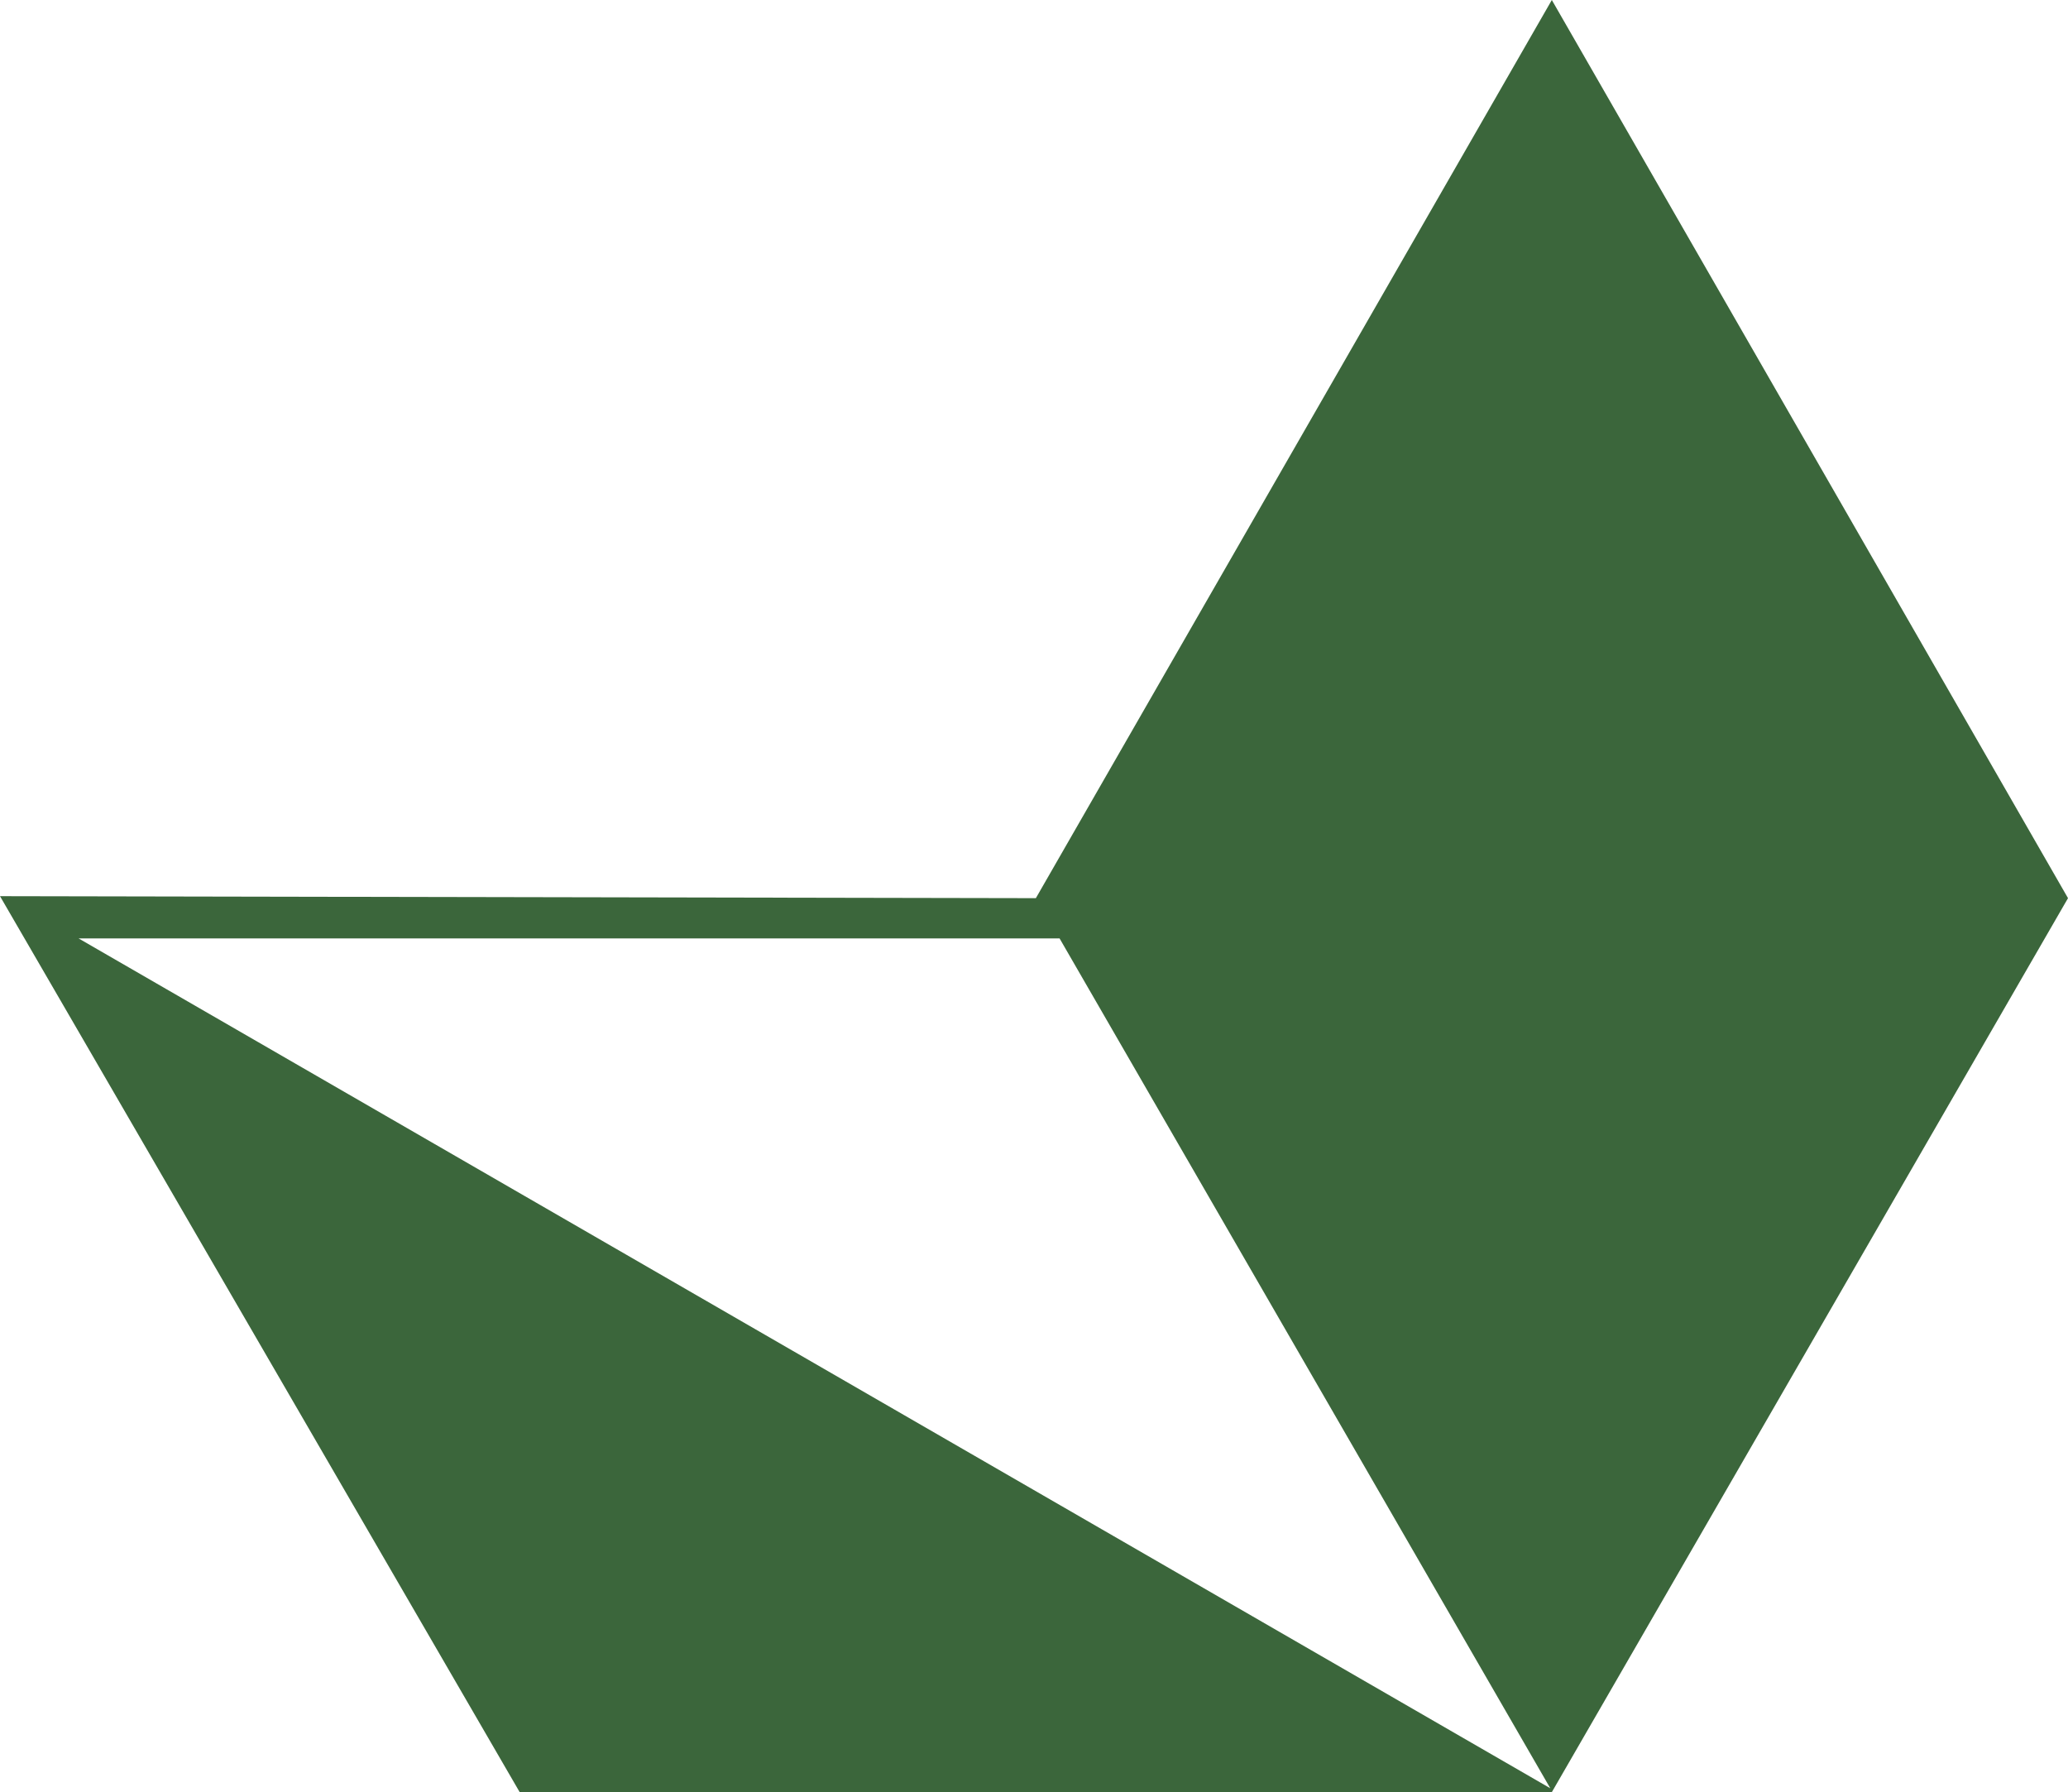 <svg xmlns="http://www.w3.org/2000/svg" version="1.1" xmlns:xlink="http://www.w3.org/1999/xlink" width="978" height="847.41"><svg id="SvgjsSvg1349" data-name="Layer 2" xmlns="http://www.w3.org/2000/svg" width="978" height="847.41" viewBox="0 0 978 847.41">
  <g id="SvgjsG1348" data-name="Layer 1">
    <path d="M733.89,0l-244.01,424.69-489.88-.94,245.77,423.66h488.12l244.11-422.72L733.89,0h0ZM37.17,443.73h463.93l232.06,401.84L37.17,443.73h0Z" style="fill: #3b663b;"></path>
  </g>
</svg><style>@media (prefers-color-scheme: light) { :root { filter: none; } }
@media (prefers-color-scheme: dark) { :root { filter: none; } }
</style></svg>